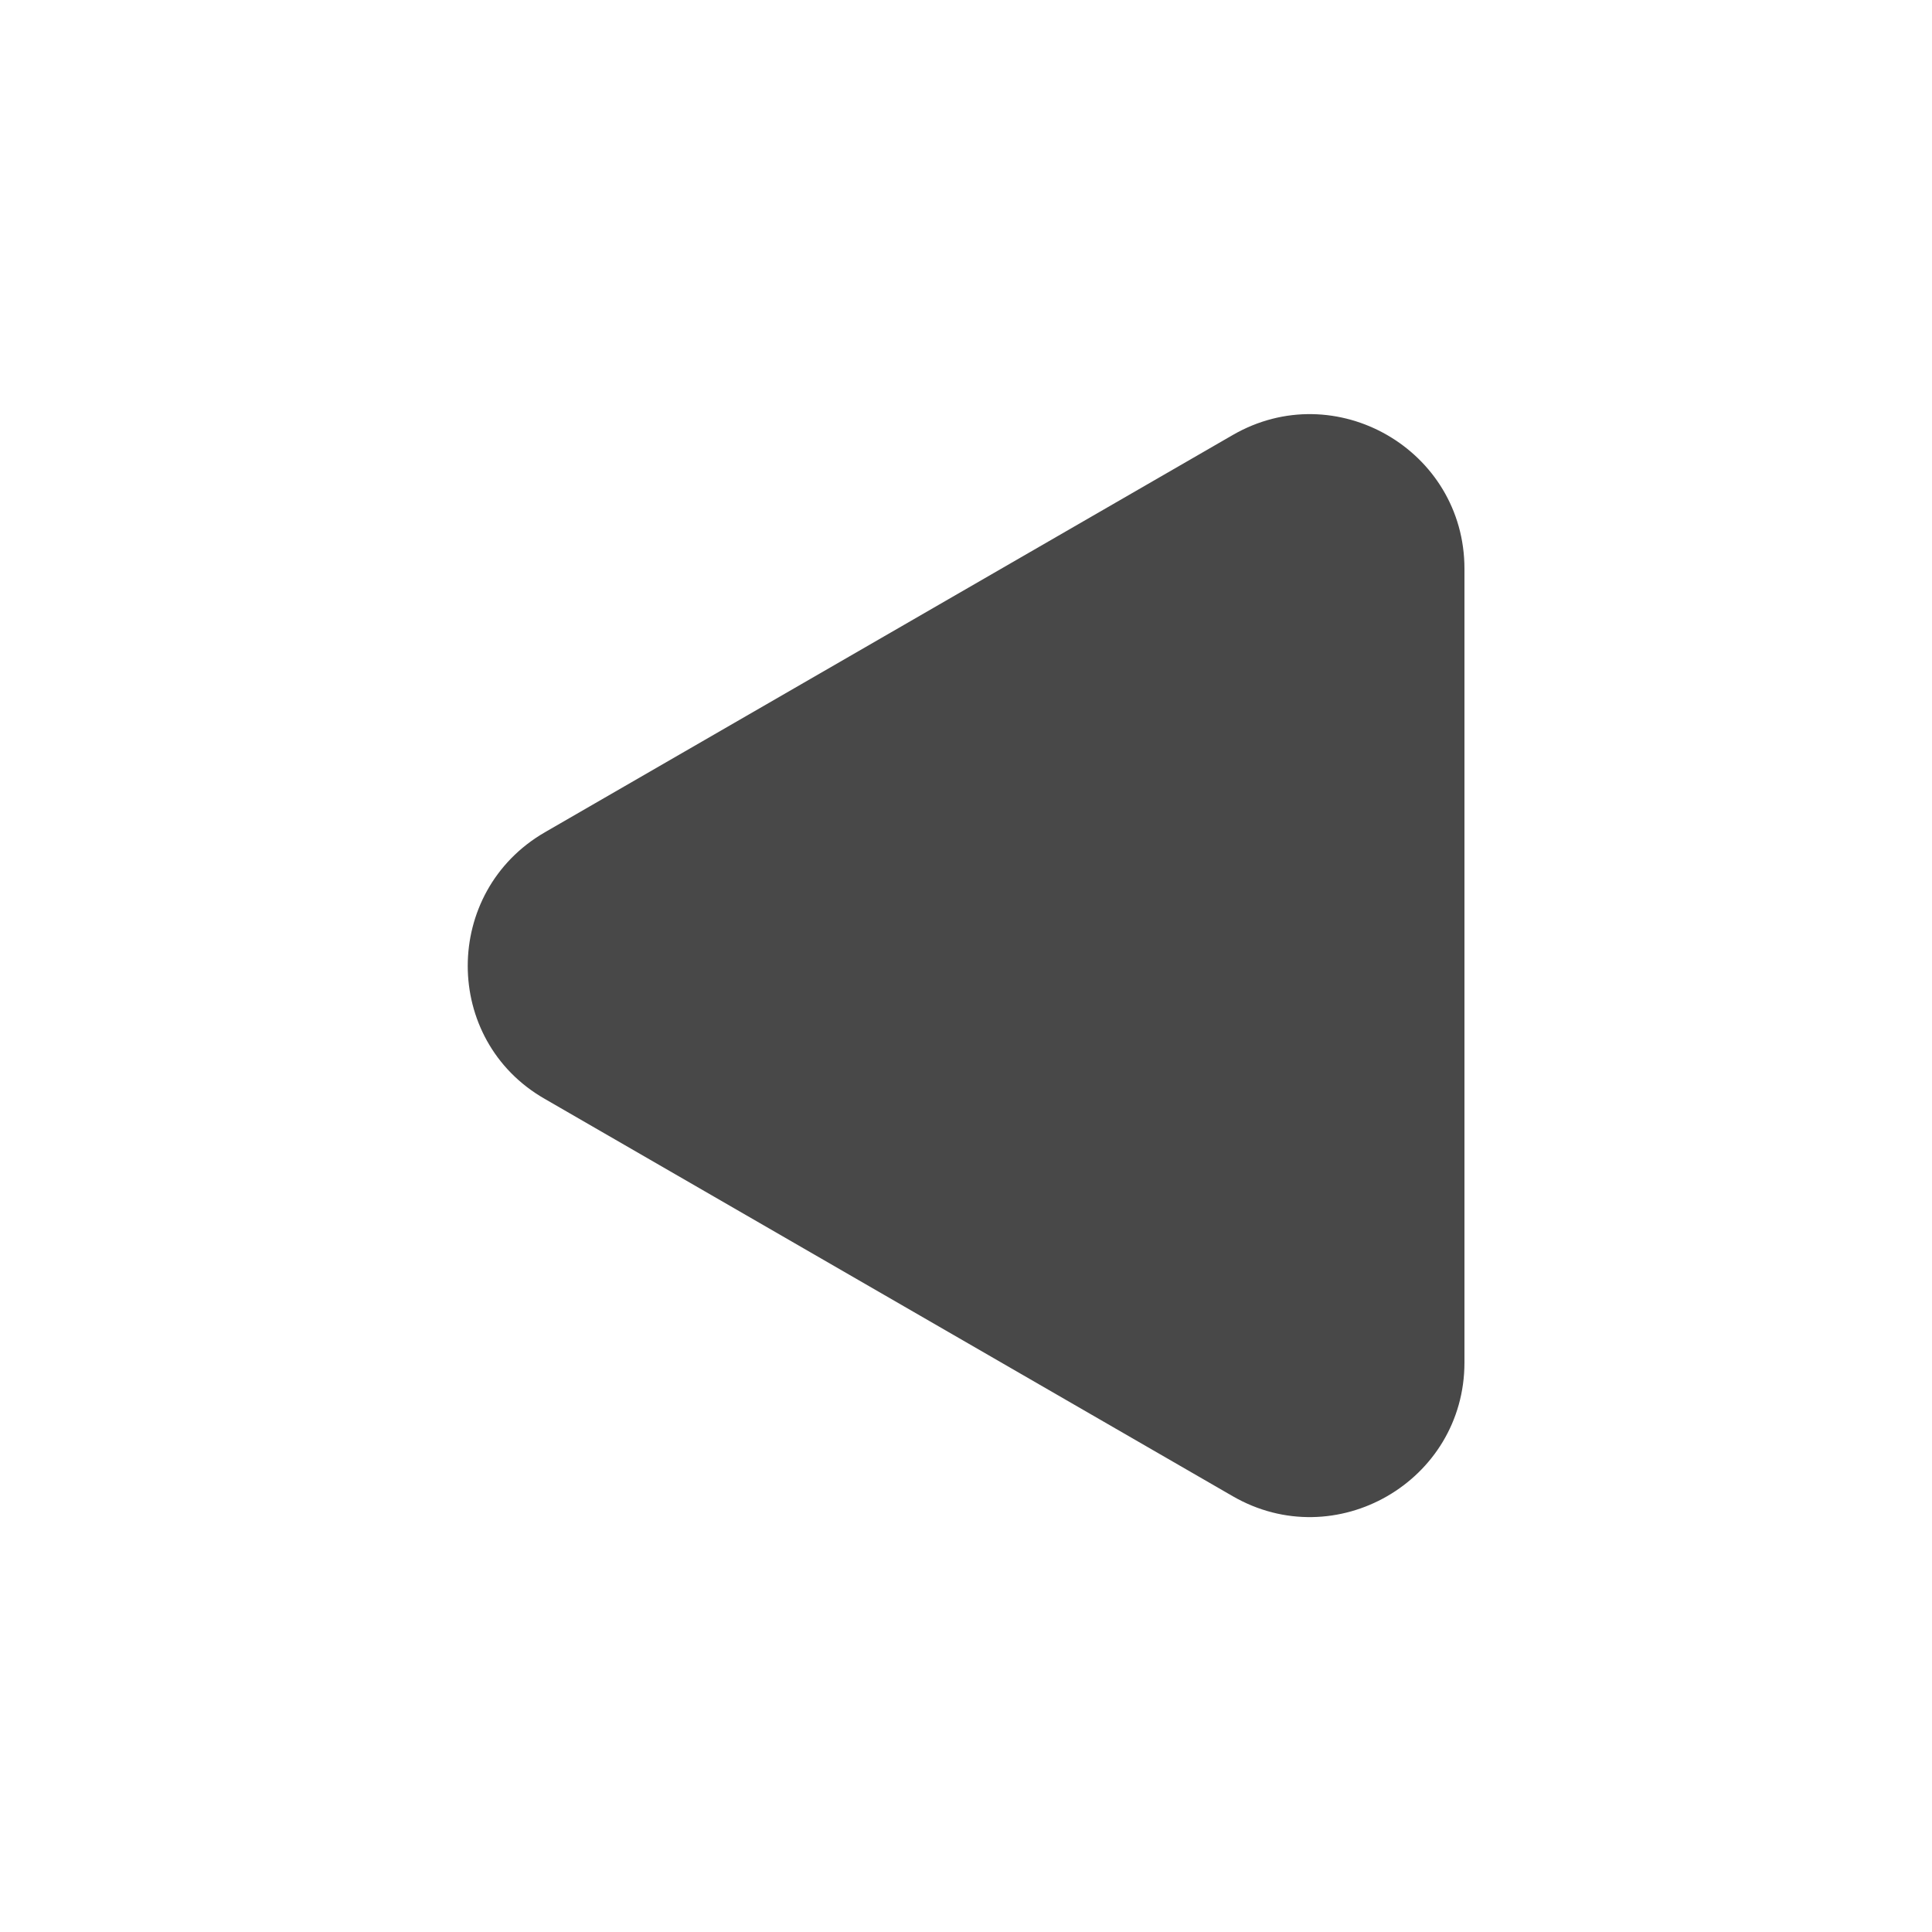 <svg id="screen" xmlns="http://www.w3.org/2000/svg" xmlns:xlink="http://www.w3.org/1999/xlink" viewBox="0 0 25 25">
    <style>
        #screen { background: none; }
        #canvas { fill: none; }
        #figure { fill: #484848; }
    </style>
    <defs>
        <path id="canvas" d="m21,25h-17c-2.21,0-4-1.79-4-4v-17c0-2.21,1.79-4,4-4h17c2.21,0,4,1.79,4,4v17c0,2.21-1.79,4-4,4z"/>
        <path id="figure" d="m7.05,10.77l8.9-5.14c1.33-.77,3,.19,3,1.73l0,10.27c0,1.54-1.67,2.5-3,1.73l-8.9-5.14c-1.33-.76-1.33-2.68,0-3.45z"/>
        <g id="all">
            <use xlink:href="#canvas"/>
            <use xlink:href="#figure"/>
        </g>
    </defs>
    <use xlink:href="#all"/>
</svg>